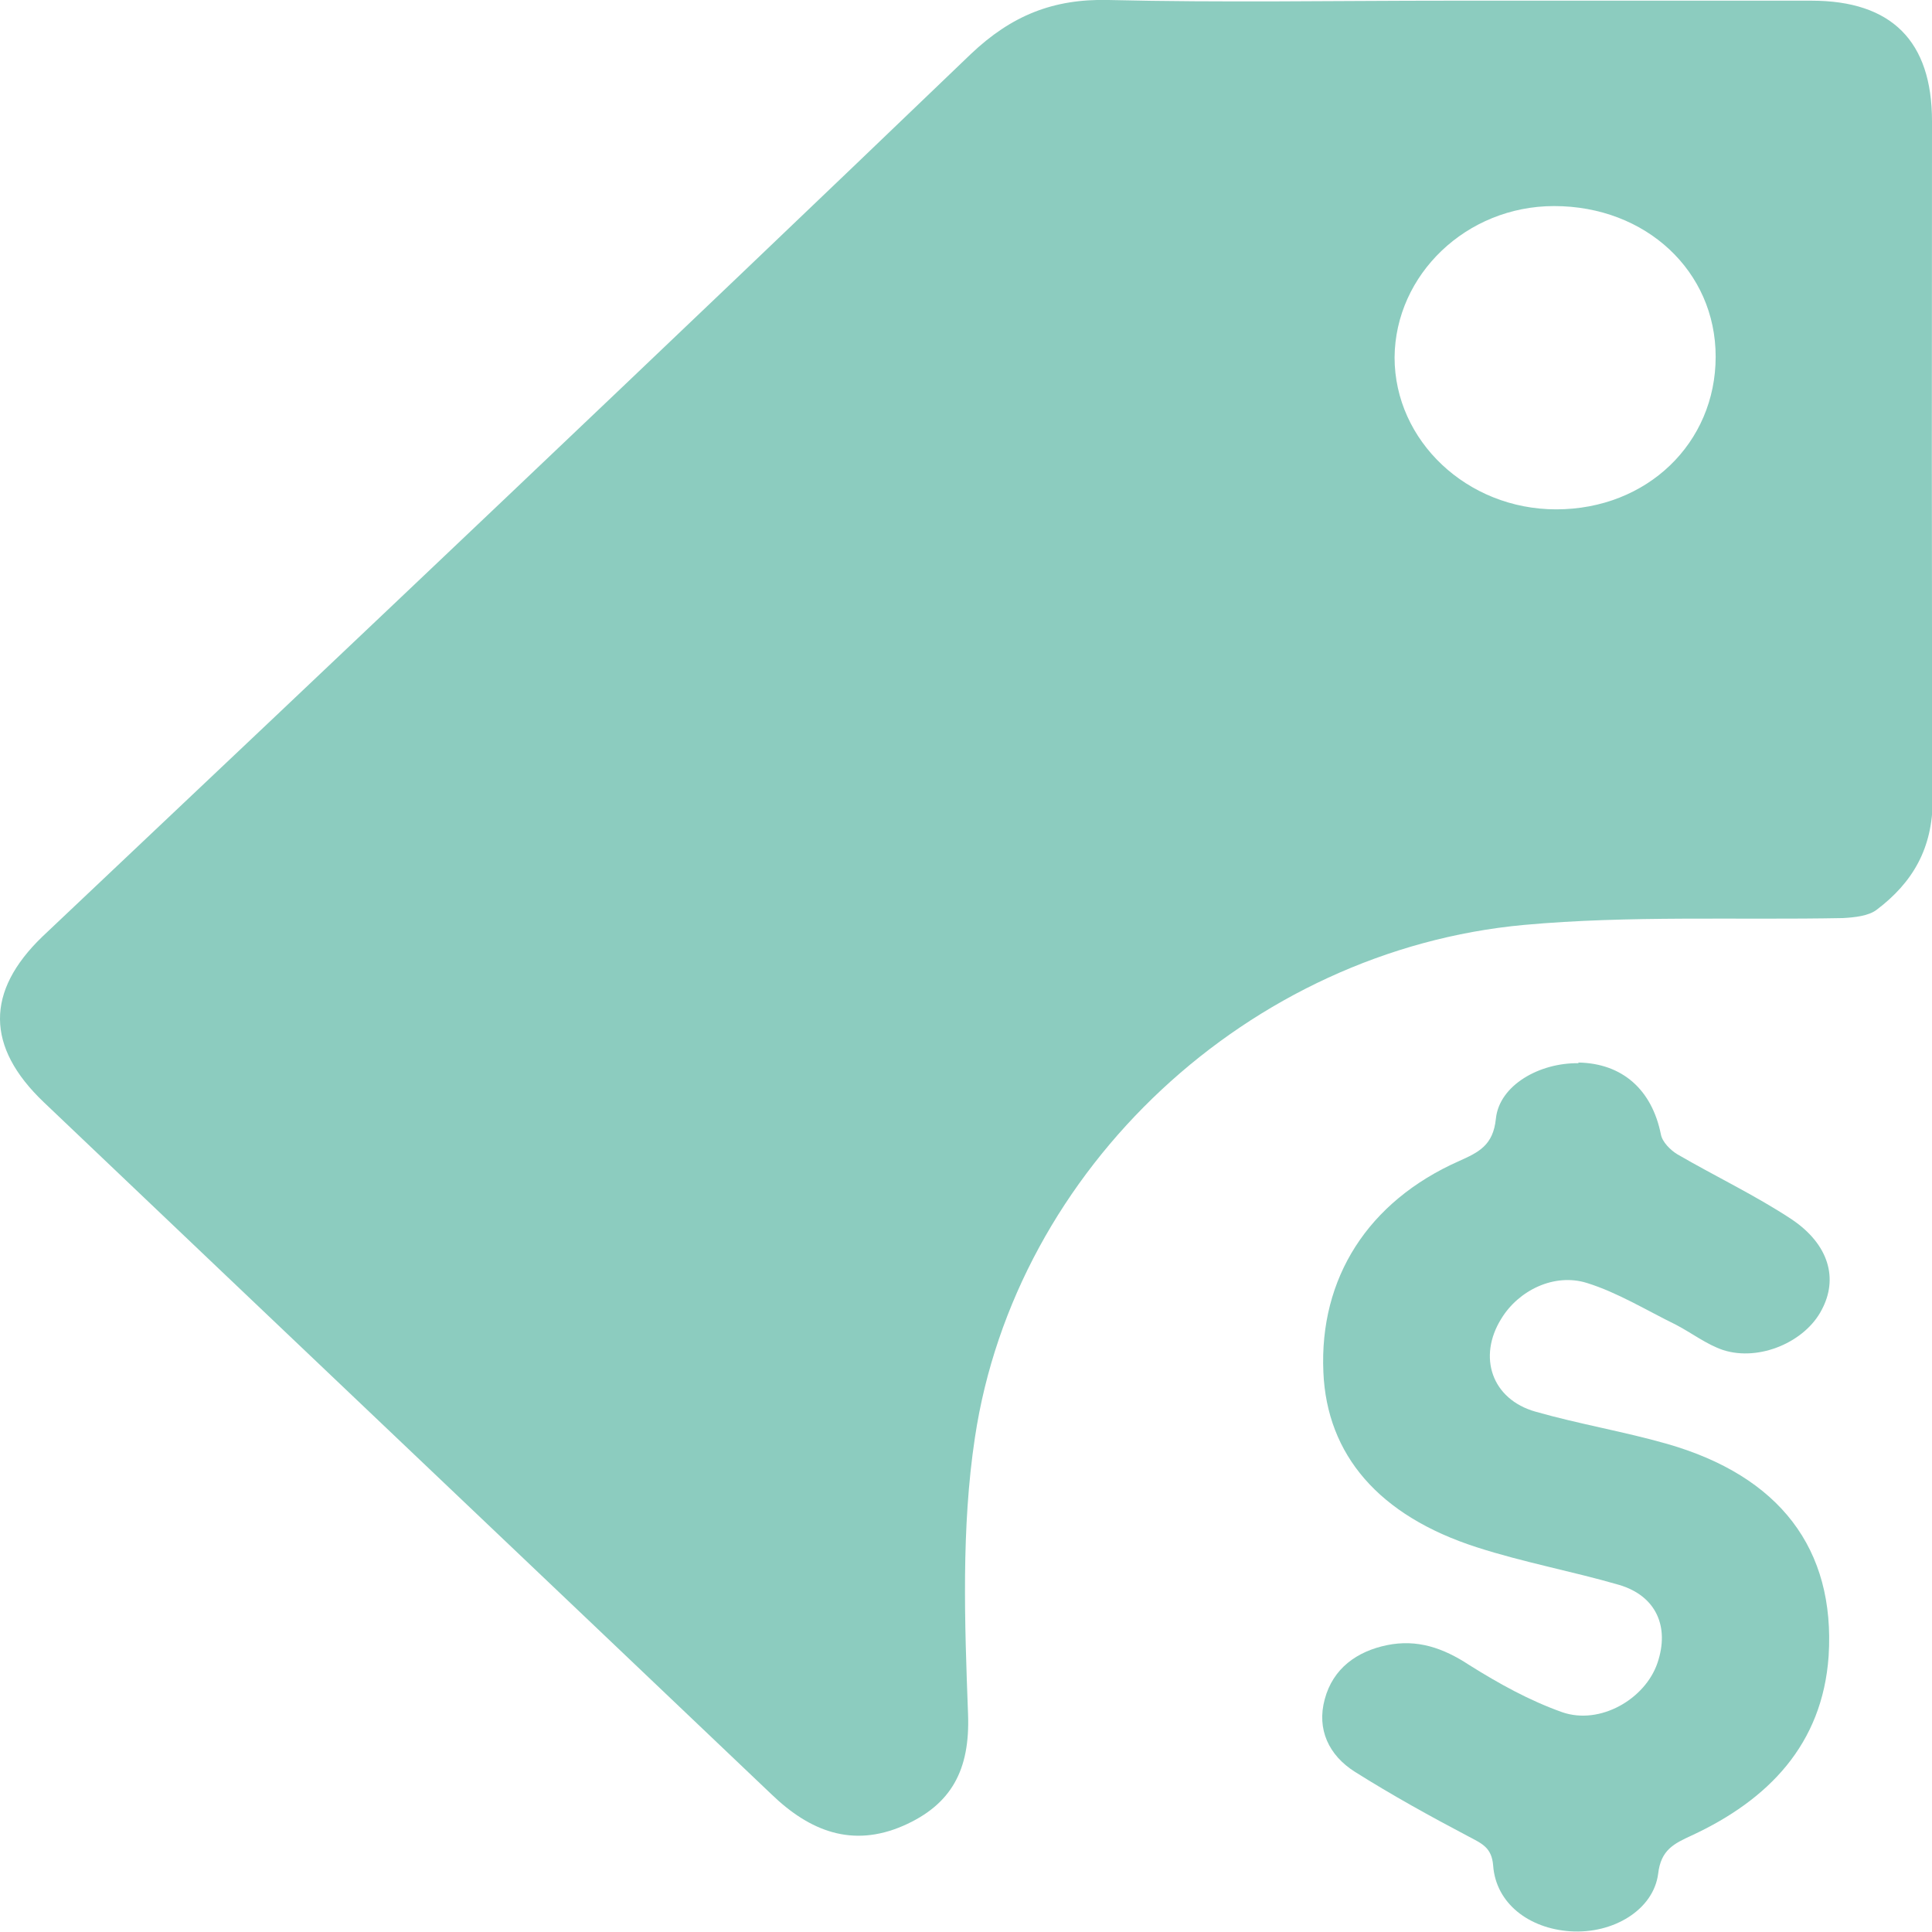 <?xml version="1.0" encoding="UTF-8"?>
<svg xmlns="http://www.w3.org/2000/svg" id="Layer_2" data-name="Layer 2" viewBox="0 0 28.22 28.22">
  <defs>
    <style>
      .cls-1 {
        fill: #8cccbf;
      }
    </style>
  </defs>
  <g id="Capa_1" data-name="Capa 1">
    <g>
      <path class="cls-1" d="M21.17.01c1.76,0,3.52,0,5.29,0,1.17,0,1.76.59,1.76,1.76,0,3.3-.01,6.61.01,9.91,0,.71-.29,1.21-.82,1.61-.12.09-.32.11-.49.12-1.56.03-3.12-.04-4.66.1-4.01.37-7.43,3.55-8.02,7.49-.2,1.32-.15,2.7-.1,4.04.03.81-.24,1.32-.95,1.63-.74.32-1.36.08-1.92-.46-3.54-3.37-7.09-6.74-10.63-10.11-.85-.81-.85-1.62-.02-2.42C5.15,9.4,9.68,5.11,14.18.79,14.77.23,15.38-.02,16.19,0c1.66.04,3.32.01,4.98.01ZM22.73,7.44c1.33,0,2.33-.97,2.33-2.23,0-1.25-1.02-2.2-2.36-2.2-1.28,0-2.32,1-2.33,2.21,0,1.22,1.06,2.22,2.36,2.22Z"></path>
      <path class="cls-1" d="M23.05,15.52c.65.01,1.08.4,1.21,1.05.02.11.14.23.24.29.55.32,1.14.6,1.67.95.55.37.68.87.44,1.32-.24.47-.91.76-1.44.59-.24-.08-.46-.25-.69-.37-.43-.21-.85-.47-1.3-.61-.48-.15-1,.11-1.25.52-.35.56-.14,1.18.5,1.36.63.18,1.29.29,1.92.47,1.64.47,2.46,1.53,2.36,3.1-.09,1.29-.88,2.1-2,2.62-.26.12-.45.21-.49.56-.07.53-.66.88-1.28.84-.61-.04-1.09-.41-1.13-.96-.02-.26-.16-.32-.35-.42-.57-.3-1.13-.61-1.67-.95-.38-.24-.56-.62-.44-1.06.12-.45.47-.7.91-.79.44-.09.82.04,1.2.29.43.27.88.52,1.36.69.55.19,1.21-.19,1.39-.72.18-.53-.02-.98-.56-1.14-.69-.2-1.4-.33-2.08-.55-1.43-.46-2.19-1.35-2.24-2.56-.06-1.37.65-2.49,1.98-3.08.29-.13.5-.23.54-.62.05-.49.64-.82,1.21-.81Z"></path>
    </g>
  </g>
</svg>

